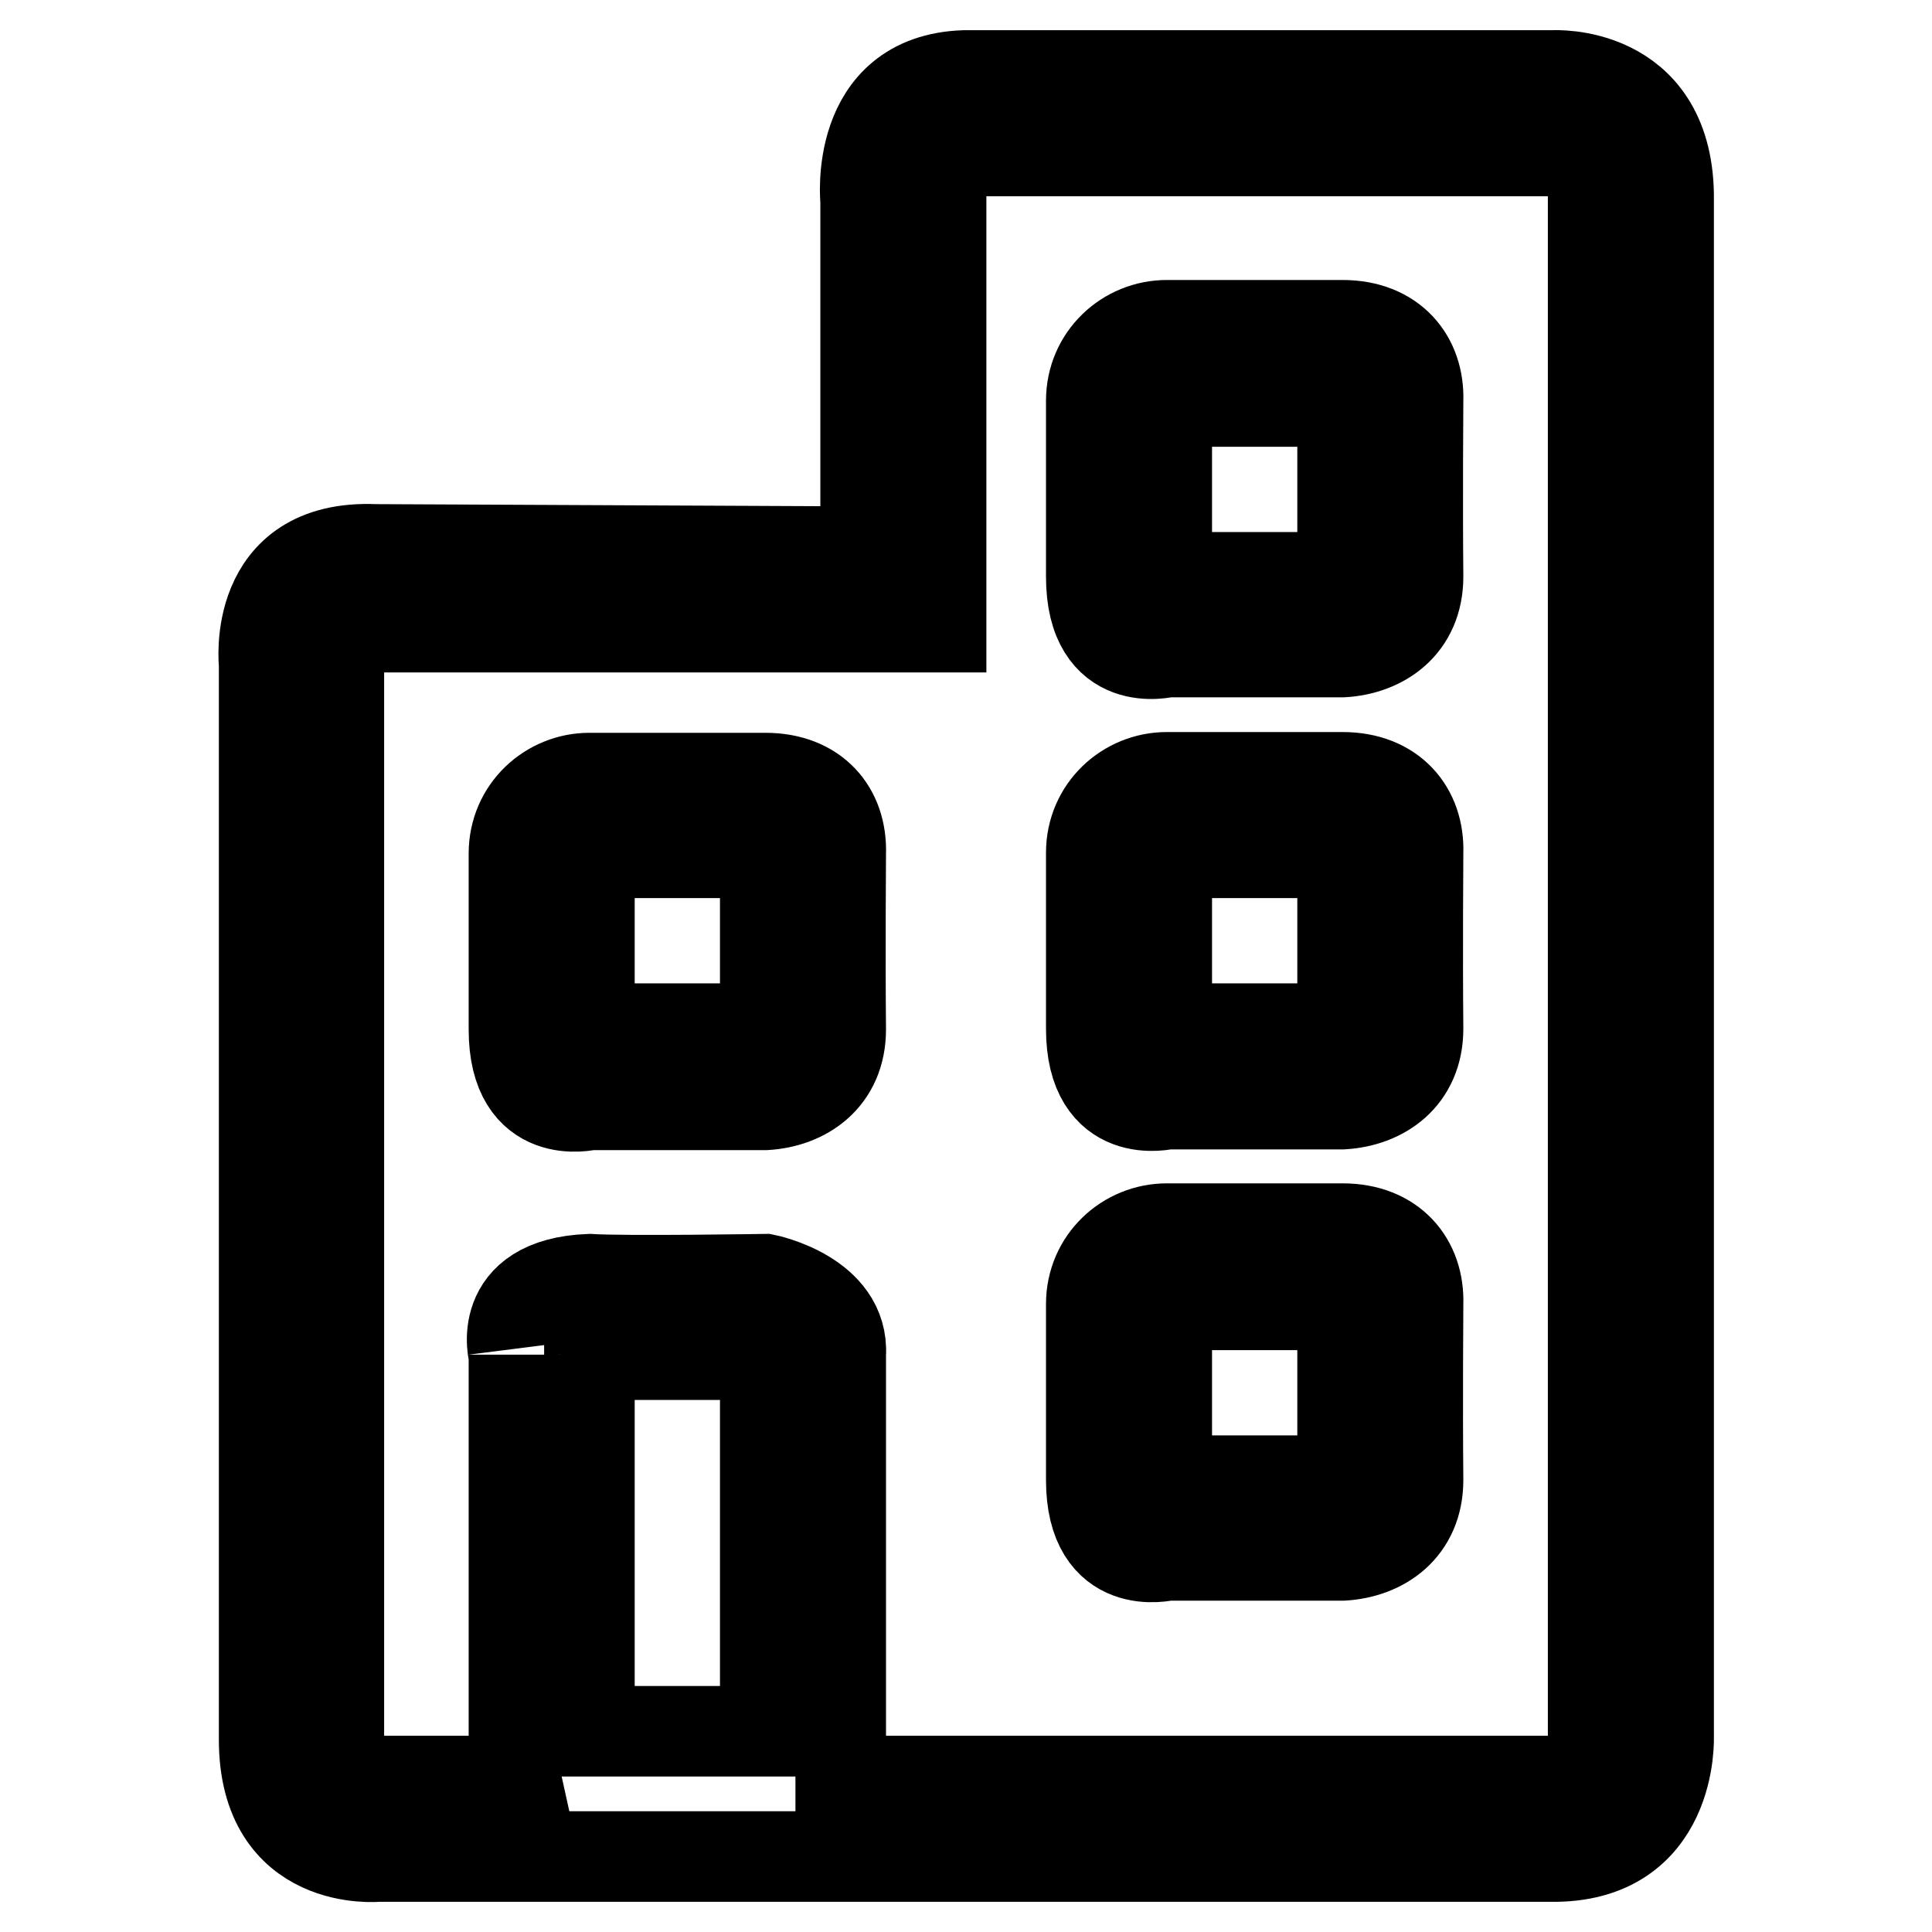 <?xml version="1.0" encoding="utf-8"?>
<!-- Svg Vector Icons : http://www.onlinewebfonts.com/icon -->
<!DOCTYPE svg PUBLIC "-//W3C//DTD SVG 1.1//EN" "http://www.w3.org/Graphics/SVG/1.1/DTD/svg11.dtd">
<svg version="1.1" xmlns="http://www.w3.org/2000/svg" xmlns:xlink="http://www.w3.org/1999/xlink" x="0px" y="0px" viewBox="0 0 256 256" enable-background="new 0 0 256 256" xml:space="preserve">
<g> <path stroke-width="12" fill-opacity="0" stroke="#000000"  d="M221.1,230.1V25.7C220.8,9.1,205.8,10,205.8,10h-78c-14.8,0.5-13.1,16.6-13.1,16.6v46.5l-65-0.3 C33.2,72.1,35,88,35,88v142.5c0,17,15.1,15.5,15.1,15.5h155.3C221.8,246.3,221.1,230.1,221.1,230.1z M101.4,229.4H78.1v-49.9h23.3 V229.4z M211.1,236h-99.7c0-1,0-2.1,0-3.3v-53.2c0.5-7.9-10-10-10-10s-18.6,0.3-23.3,0c-12.7,0.5-10,10.1-10,10v53.2 c0,1.3,0.1,2.4,0.3,3.3H44.9V83.1h79.8V20h86.4V236z M154.6,86.4h23.3c5.2-0.3,10-3.5,10-10c-0.1-10.1,0-23.3,0-23.3 c0.2-5.6-3.4-10-10-10c-10.1,0-23.3,0-23.3,0c-5.3,0-10,4.2-10,10c0,4,0,23.3,0,23.3C144.6,89,154.6,86.4,154.6,86.4z M154.6,53.2 h23.3v23.3h-23.3V53.2z M111.6,232.7C111.6,232.7,111.6,232.7,111.6,232.7C111.6,232.7,111.6,232.7,111.6,232.7z M111.6,232.7 C111.6,232.6,111.6,232.6,111.6,232.7L111.6,232.7z M154.6,146.3h23.3c5.2-0.3,10-3.5,10-10c-0.1-10.1,0-23.3,0-23.3 c0.2-5.6-3.4-10-10-10c-10.1,0-23.3,0-23.3,0c-5.3,0-10,4.2-10,10c0,4,0,23.3,0,23.3C144.6,148.8,154.6,146.3,154.6,146.3z  M154.6,113h23.3v23.3h-23.3V113z M154.6,206.1h23.3c5.2-0.3,10-3.5,10-10c-0.1-10.1,0-23.3,0-23.3c0.2-5.6-3.4-10-10-10 c-10.1,0-23.3,0-23.3,0c-5.3,0-10,4.2-10,10c0,4,0,23.3,0,23.3C144.6,208.6,154.6,206.1,154.6,206.1z M154.6,172.9h23.3v23.3h-23.3 V172.9z M101.4,103.1c-10.1,0-23.3,0-23.3,0c-5.3,0-10,4.2-10,10c0,4,0,23.3,0,23.3c0,12.5,10,10,10,10h23.3c5.2-0.3,10-3.5,10-10 c-0.1-10.1,0-23.3,0-23.3C111.6,107.4,108,103.1,101.4,103.1z M101.4,136.3H78.1V113h23.3V136.3z"/></g>
</svg>